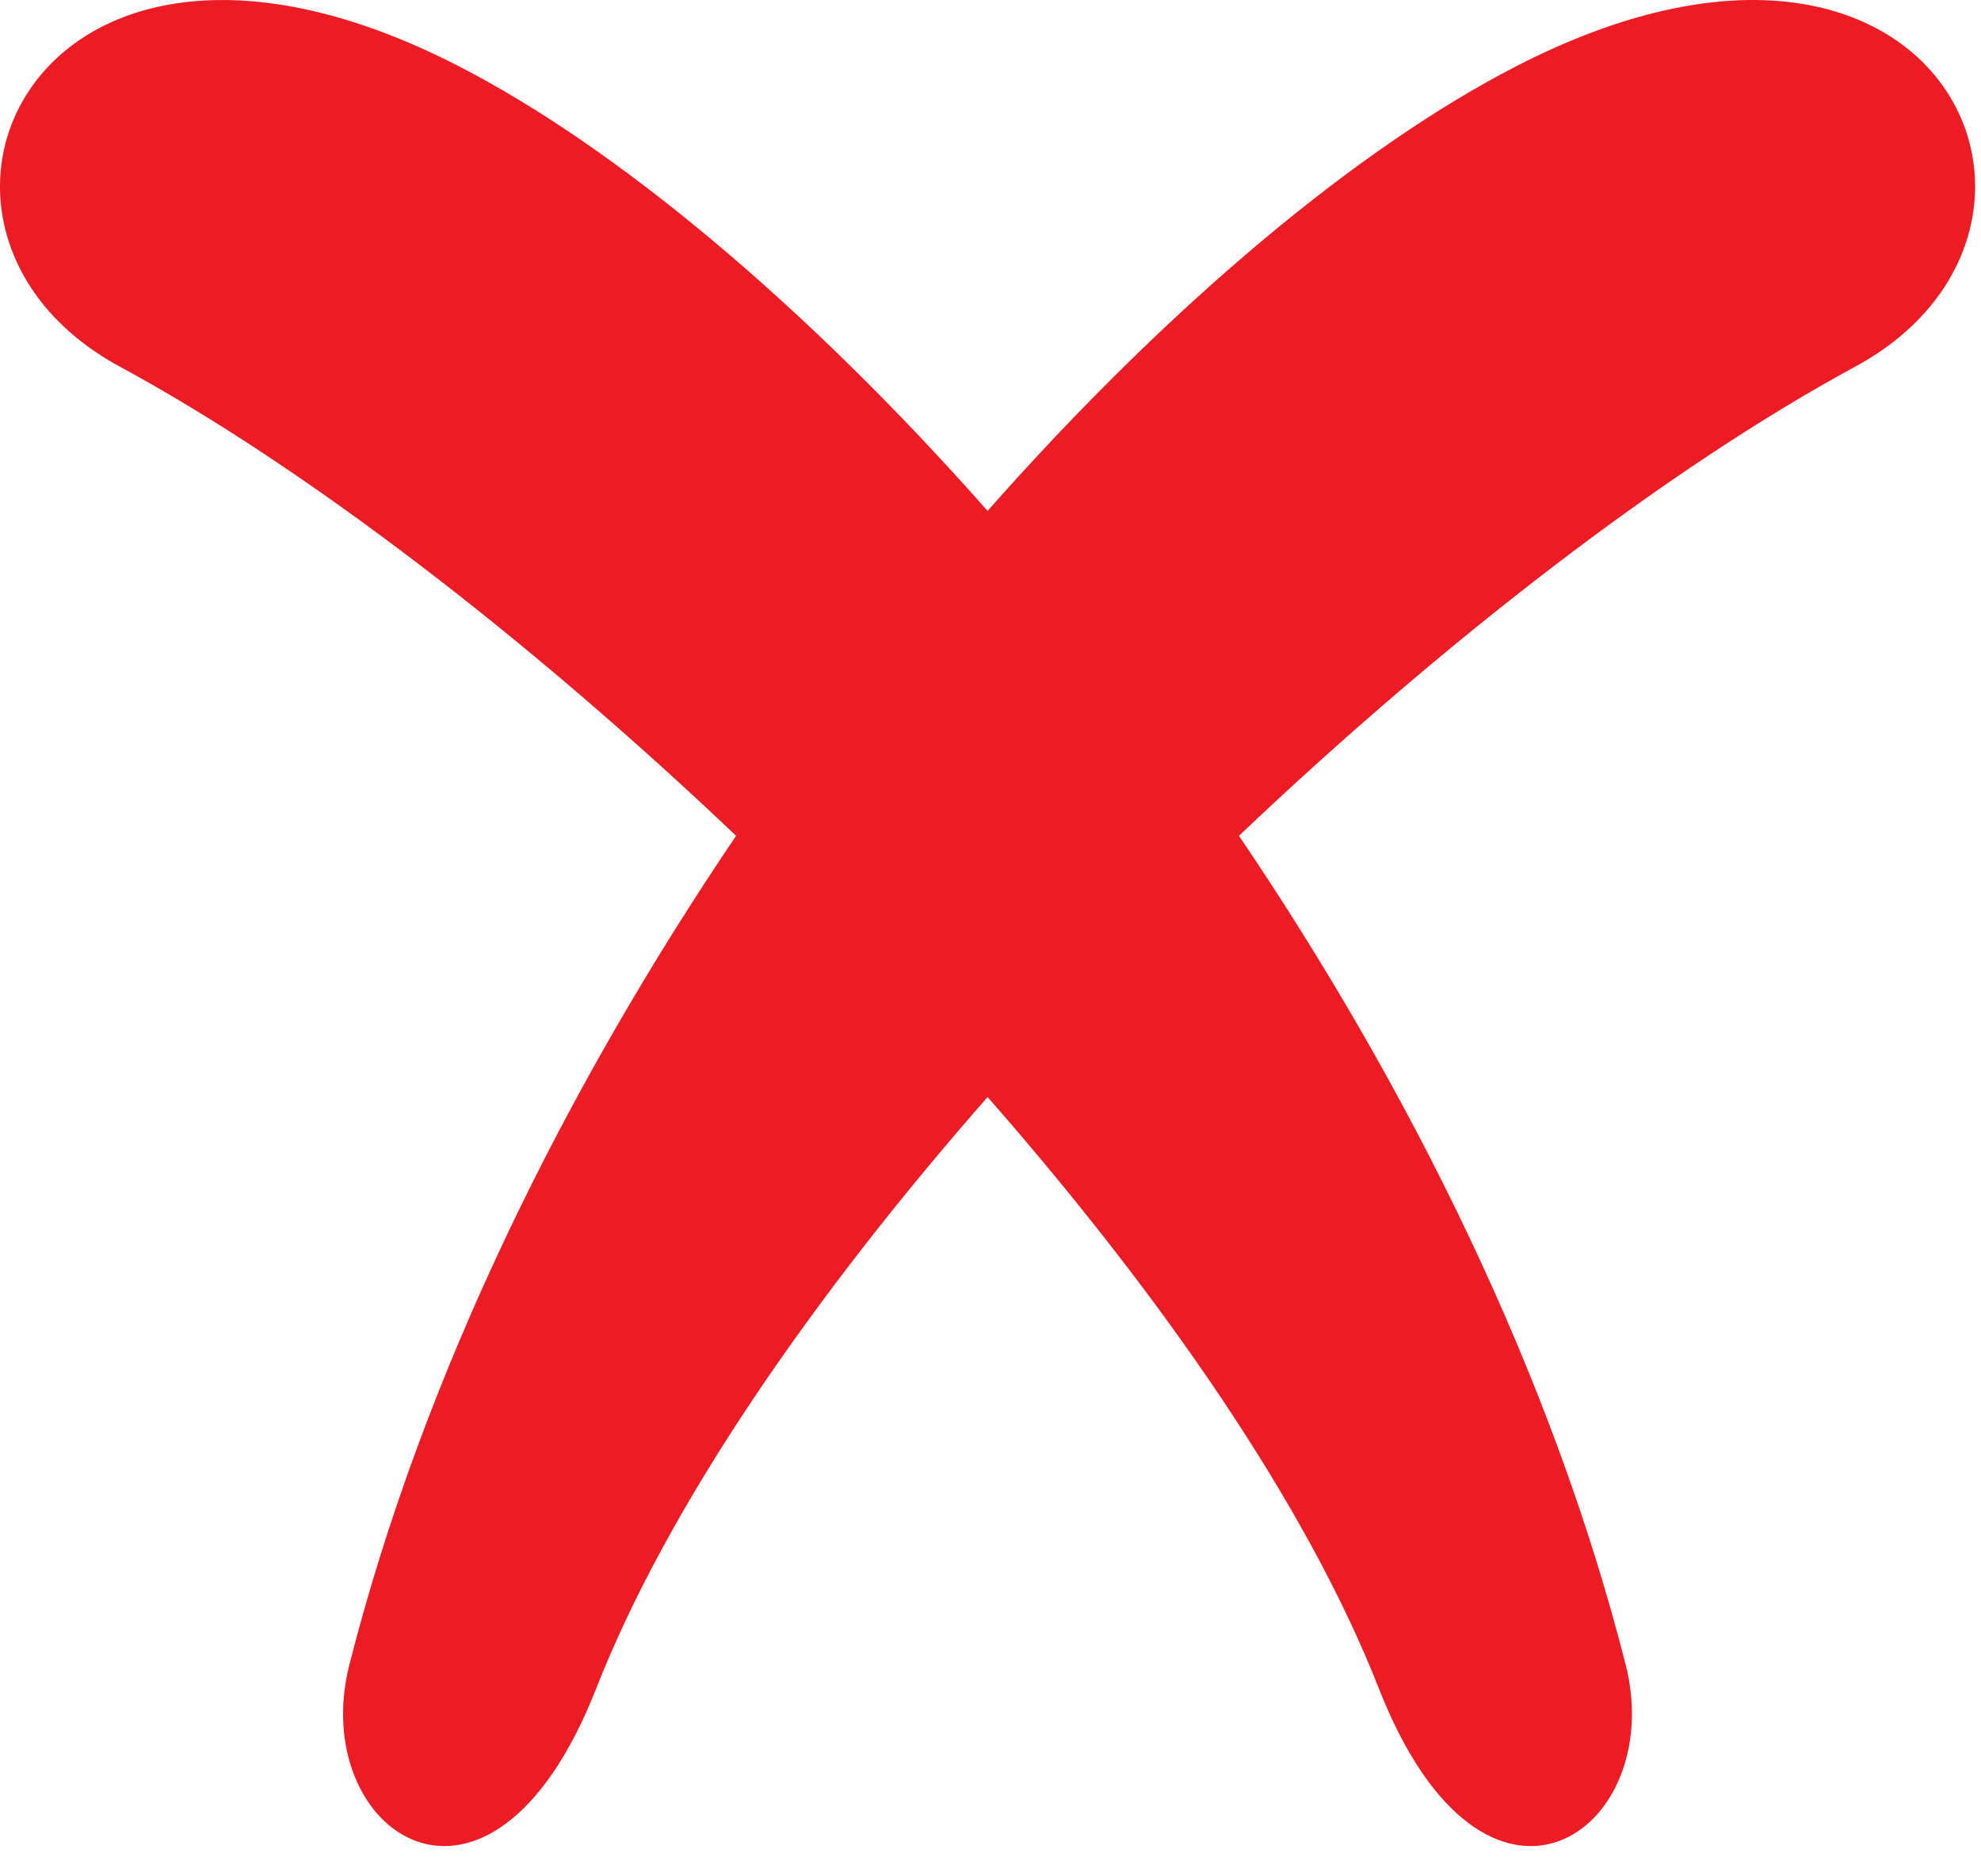 <svg width="19" height="18" viewBox="0 0 19 18" fill="none" xmlns="http://www.w3.org/2000/svg">
<path d="M14.551 0.631C13.028 1.412 11.212 2.93 9.472 4.901C7.729 2.928 5.915 1.412 4.392 0.631C0.325 -1.457 -1.291 2.197 1.149 3.517C2.928 4.481 5.061 6.118 7.06 8.018C5.43 10.427 4.06 13.179 3.351 15.97C2.943 17.57 4.692 18.812 5.719 16.196C6.407 14.443 7.791 12.441 9.472 10.524C11.152 12.441 12.536 14.443 13.224 16.196C14.251 18.812 15.998 17.57 15.592 15.97C14.883 13.179 13.515 10.427 11.883 8.018C13.882 6.118 16.015 4.481 17.794 3.517C20.234 2.195 18.62 -1.457 14.551 0.631Z" fill="#ED1C24"/>
</svg>
